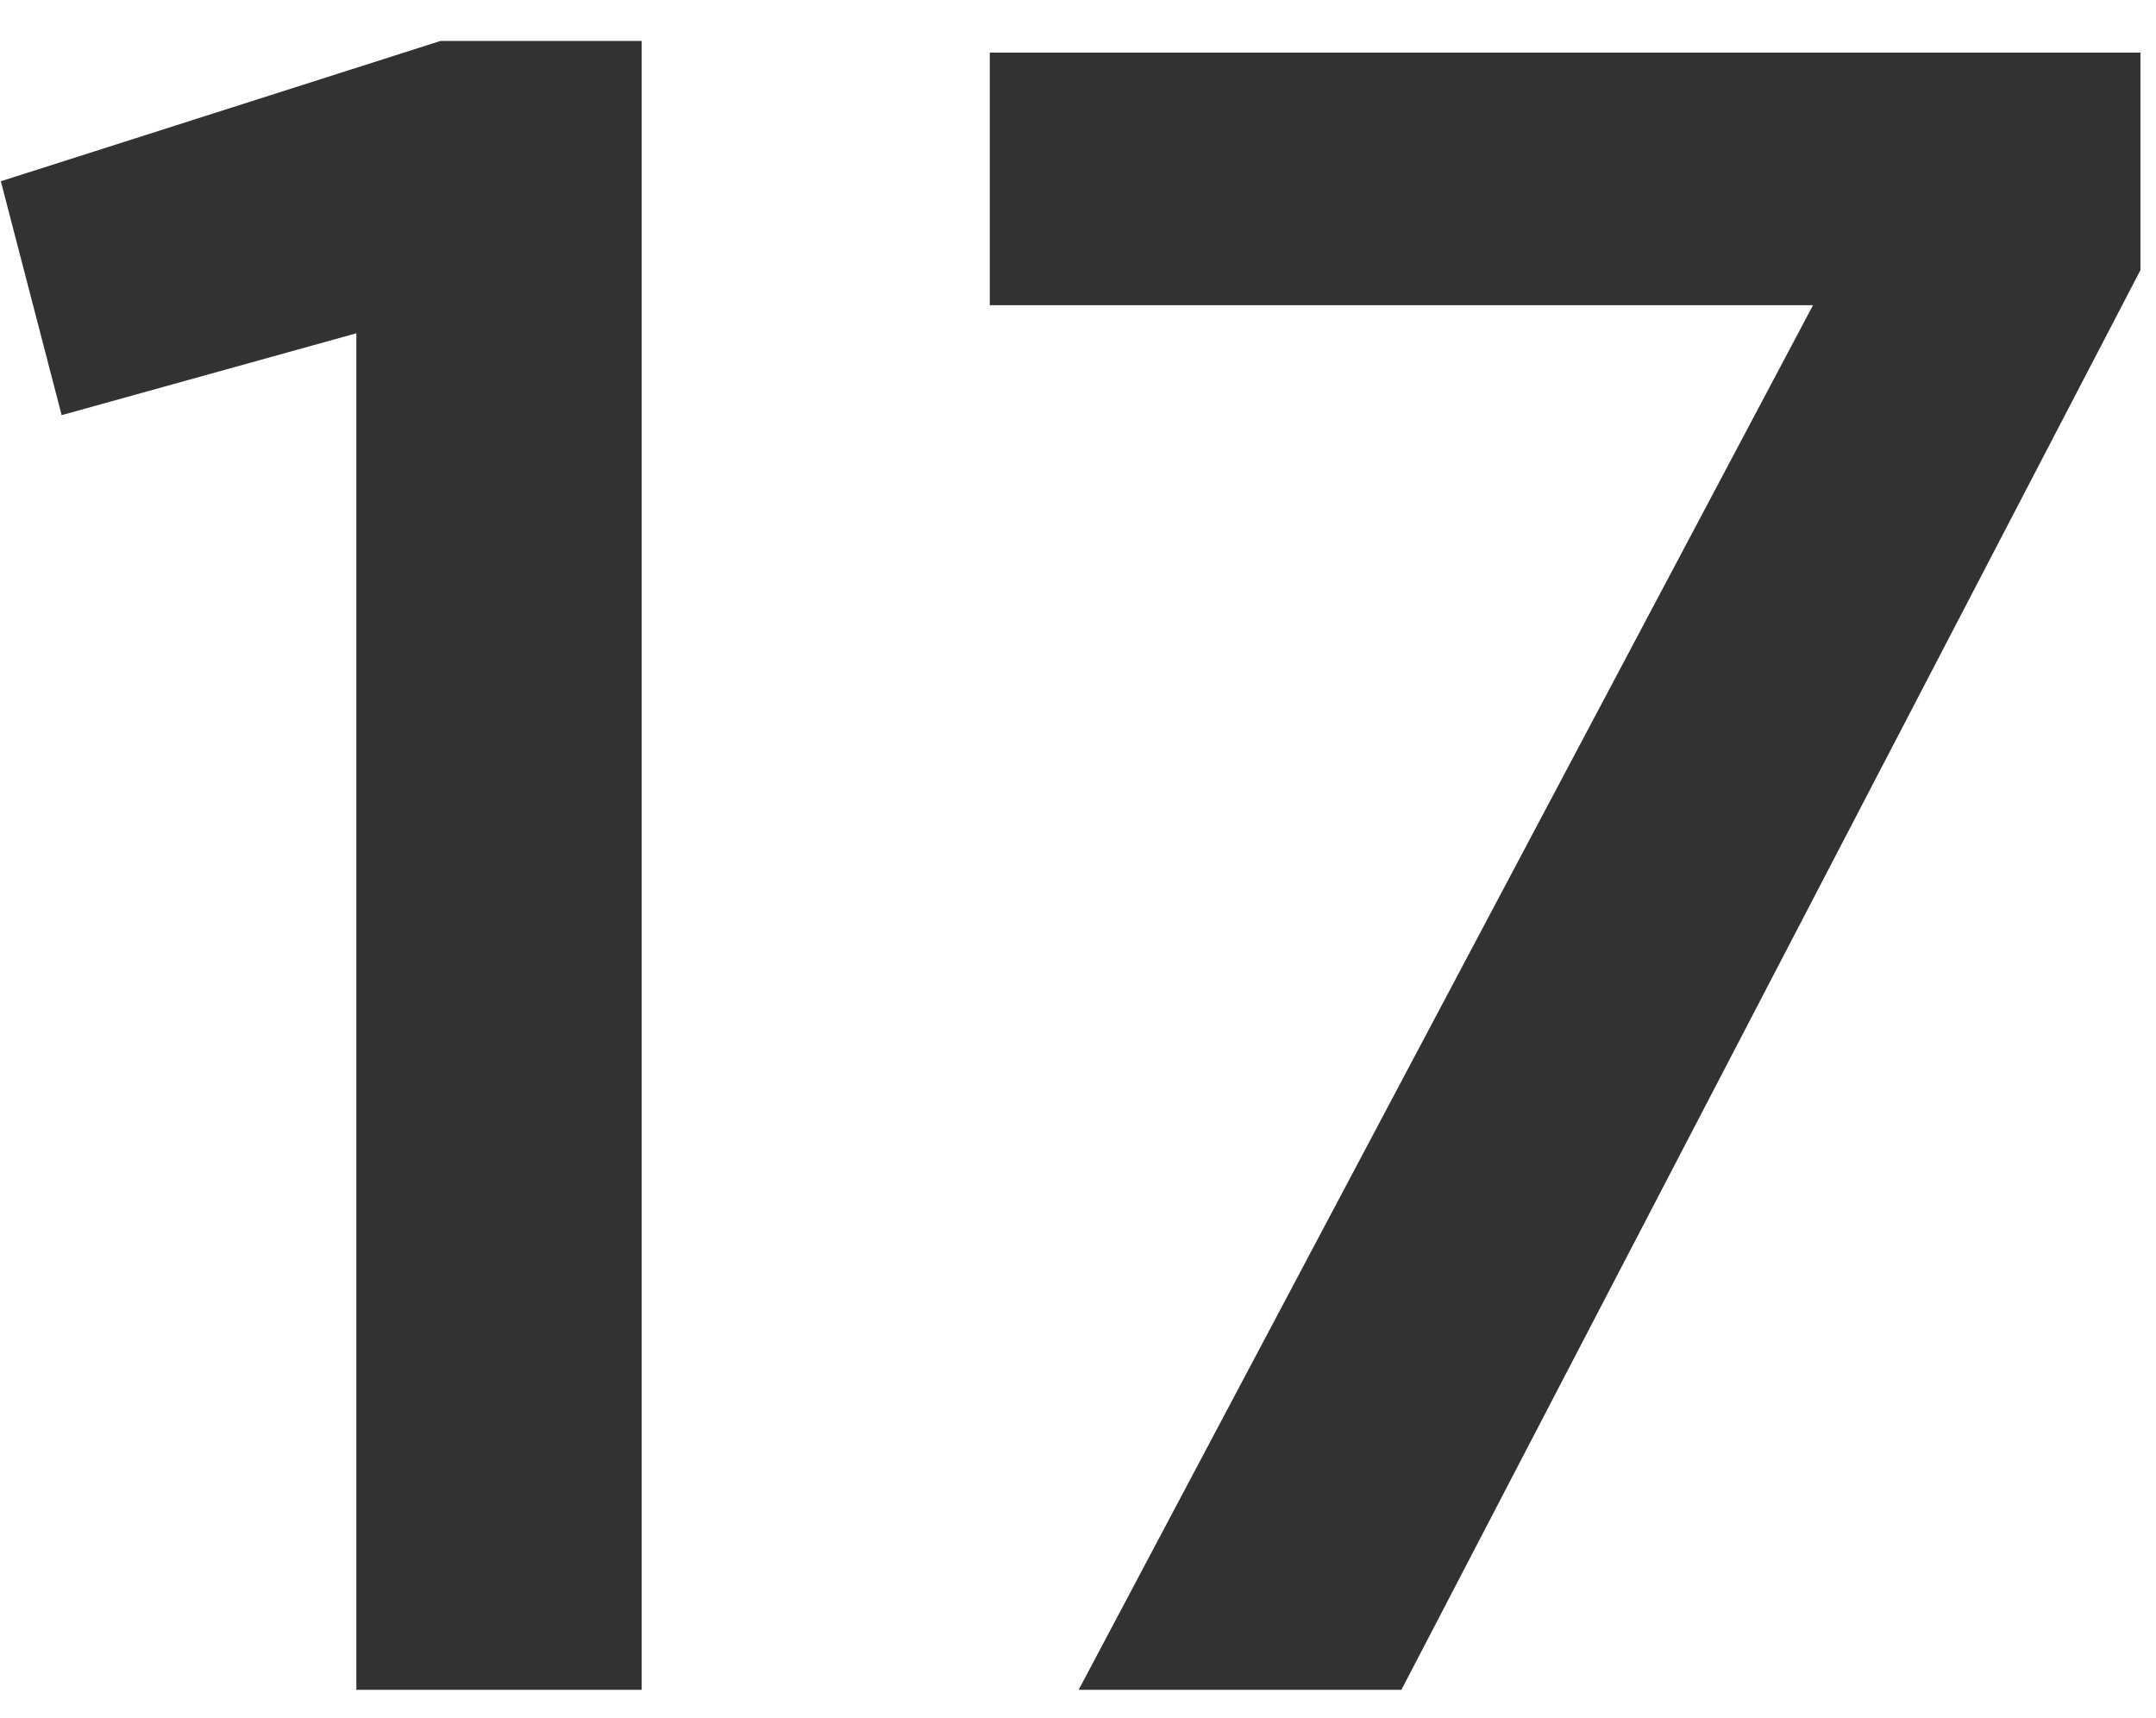 <svg width="59" height="47" viewBox="0 0 59 47" fill="none" xmlns="http://www.w3.org/2000/svg">
<g clip-path="url(#clip0_475_14524)">
<path d="M9.751 46.24V9.12L1.687 11.36L0.023 4.96L12.055 1.12L17.559 1.12V46.24H9.751Z" fill="#323232"/>
<path d="M29.518 46.24L49.614 8.352L27.086 8.352V1.44L58.574 1.44V7.392L38.35 46.24H29.518Z" fill="#323232"/>
</g>
<defs>
<clipPath id="clip0_475_14524">
<rect width="59" height="47" fill="white"/>
</clipPath>
</defs>
</svg>

